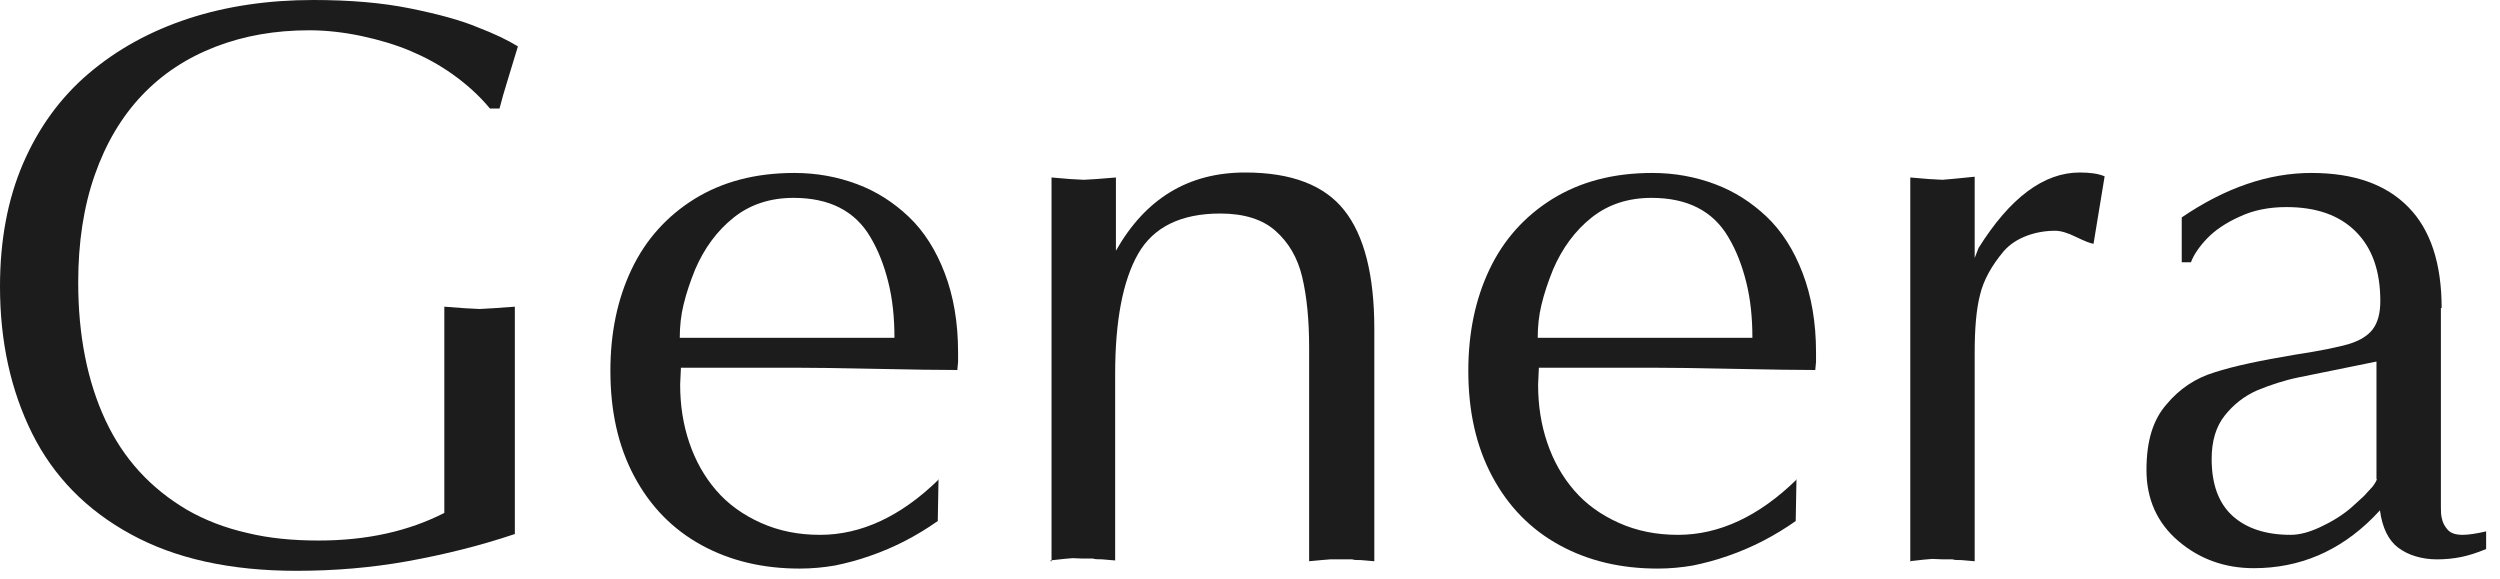 <?xml version="1.0" encoding="utf-8"?>
<svg xmlns="http://www.w3.org/2000/svg" fill="none" height="100%" overflow="visible" preserveAspectRatio="none" style="display: block;" viewBox="0 0 95 22" width="100%">
<g id="Group 2087326662">
<path d="M18.967 4.123H18.617C18.195 3.613 17.714 3.19 17.204 2.826C16.694 2.462 16.155 2.171 15.602 1.938C15.048 1.704 14.422 1.515 13.737 1.369C13.053 1.224 12.382 1.151 11.756 1.151C10.46 1.151 9.28 1.355 8.187 1.777C7.094 2.2 6.162 2.812 5.39 3.627C4.618 4.443 4.021 5.448 3.598 6.657C3.176 7.866 2.972 9.221 2.972 10.736C2.972 12.747 3.321 14.495 4.006 15.966C4.691 17.437 5.725 18.559 7.109 19.375C7.794 19.768 8.551 20.059 9.382 20.249C10.212 20.453 11.115 20.54 12.106 20.54C13.927 20.54 15.514 20.191 16.884 19.491V11.654L17.656 11.712L18.224 11.742L18.748 11.712L19.564 11.654V20.293C18.224 20.744 16.855 21.079 15.485 21.327C14.101 21.575 12.703 21.691 11.261 21.691C8.755 21.691 6.657 21.225 4.982 20.307C3.292 19.389 2.039 18.108 1.224 16.476C0.408 14.83 0 12.98 0 10.882C0 9.134 0.291 7.575 0.874 6.22C1.457 4.866 2.287 3.715 3.365 2.797C4.443 1.879 5.71 1.18 7.182 0.699C7.896 0.466 8.653 0.291 9.44 0.175C10.226 0.058 11.057 1.20178e-05 11.902 1.20178e-05C13.286 1.20178e-05 14.509 0.102 15.587 0.32C16.665 0.539 17.525 0.772 18.18 1.049C18.792 1.282 19.302 1.53 19.681 1.763C19.593 2.039 19.462 2.491 19.273 3.103C19.171 3.438 19.069 3.773 18.982 4.123H18.967Z" fill="#1C1C1C" id="Vector"/>
<path d="M25.831 12.836H33.989C33.989 12.064 33.916 11.365 33.756 10.724C33.596 10.083 33.377 9.515 33.072 9.005C32.489 8.014 31.513 7.519 30.158 7.519C29.269 7.519 28.512 7.767 27.886 8.262C27.259 8.757 26.764 9.427 26.414 10.243C26.225 10.709 26.079 11.146 25.977 11.569C25.875 11.977 25.831 12.414 25.831 12.851V12.836ZM35.664 18.197L35.635 19.799C34.849 20.353 33.989 20.805 33.057 21.125C32.605 21.285 32.154 21.402 31.731 21.489C31.309 21.562 30.857 21.606 30.391 21.606C28.993 21.606 27.754 21.314 26.662 20.717C25.569 20.12 24.71 19.246 24.098 18.095C23.486 16.944 23.195 15.619 23.195 14.089C23.195 12.661 23.457 11.379 23.996 10.243C24.535 9.107 25.336 8.218 26.385 7.563C27.448 6.907 28.701 6.572 30.187 6.572C31.032 6.572 31.819 6.718 32.562 6.995C33.305 7.271 33.96 7.694 34.528 8.233C35.111 8.786 35.563 9.5 35.898 10.374C36.233 11.248 36.407 12.254 36.407 13.39V13.754L36.378 14.06C35.694 14.06 34.659 14.045 33.29 14.016C31.921 13.987 30.886 13.973 30.187 13.973H25.875L25.846 14.613C25.846 15.415 25.963 16.143 26.196 16.828C26.429 17.512 26.764 18.11 27.215 18.634C27.667 19.159 28.235 19.566 28.92 19.872C29.604 20.178 30.347 20.324 31.163 20.324C32.722 20.324 34.237 19.625 35.679 18.212L35.664 18.197Z" fill="#1C1C1C" id="Vector_2"/>
<path d="M39.958 21.341V6.744L40.657 6.803L41.182 6.832L41.677 6.803L42.405 6.744V9.527C43.527 7.546 45.158 6.555 47.315 6.555C49.077 6.555 50.33 7.036 51.087 7.997C51.845 8.959 52.224 10.459 52.224 12.499V21.327L51.714 21.283C51.568 21.283 51.452 21.283 51.379 21.254H50.986H50.563L50.214 21.283L49.747 21.327V13.198C49.747 12.164 49.66 11.275 49.485 10.532C49.31 9.789 48.961 9.206 48.465 8.769C47.97 8.332 47.271 8.114 46.368 8.114C44.882 8.114 43.833 8.624 43.25 9.643C42.667 10.663 42.376 12.193 42.376 14.218V21.297L41.866 21.254C41.721 21.254 41.604 21.254 41.531 21.225H41.138L40.759 21.21L40.424 21.239L39.9 21.297L39.958 21.341Z" fill="#1C1C1C" id="Vector_3"/>
<path d="M58.433 12.836H66.591C66.591 12.064 66.518 11.365 66.358 10.724C66.198 10.083 65.979 9.515 65.673 9.005C65.091 8.014 64.115 7.519 62.76 7.519C61.871 7.519 61.114 7.767 60.487 8.262C59.861 8.757 59.365 9.427 59.016 10.243C58.827 10.709 58.681 11.146 58.579 11.569C58.477 11.977 58.433 12.414 58.433 12.851V12.836ZM68.266 18.197L68.237 19.799C67.451 20.353 66.591 20.805 65.659 21.125C65.207 21.285 64.755 21.402 64.333 21.489C63.911 21.562 63.459 21.606 62.993 21.606C61.594 21.606 60.356 21.314 59.264 20.717C58.171 20.12 57.312 19.246 56.7 18.095C56.088 16.944 55.796 15.619 55.796 14.089C55.796 12.661 56.059 11.379 56.598 10.243C57.137 9.107 57.938 8.218 58.987 7.563C60.05 6.907 61.303 6.572 62.789 6.572C63.634 6.572 64.42 6.718 65.163 6.995C65.906 7.271 66.562 7.694 67.13 8.233C67.713 8.786 68.164 9.5 68.499 10.374C68.834 11.248 69.009 12.254 69.009 13.39V13.754L68.98 14.06C68.295 14.06 67.261 14.045 65.892 14.016C64.522 13.987 63.488 13.973 62.789 13.973H58.477L58.448 14.613C58.448 15.415 58.564 16.143 58.797 16.828C59.03 17.512 59.365 18.11 59.817 18.634C60.269 19.159 60.837 19.566 61.522 19.872C62.206 20.178 62.949 20.324 63.765 20.324C65.324 20.324 66.839 19.625 68.281 18.212L68.266 18.197Z" fill="#1C1C1C" id="Vector_4"/>
<path d="M72.591 21.341V6.744L73.29 6.803L73.814 6.832L74.31 6.788L75.038 6.715V9.804L75.184 9.425C76.378 7.517 77.66 6.555 79.03 6.555C79.423 6.555 79.743 6.599 79.976 6.701L79.554 9.265C79.438 9.25 79.219 9.163 78.884 9.002C78.563 8.842 78.301 8.769 78.097 8.769C77.733 8.769 77.369 8.828 77.019 8.959C76.67 9.09 76.378 9.279 76.145 9.541C75.679 10.095 75.373 10.649 75.242 11.202C75.096 11.77 75.038 12.499 75.038 13.416V21.327L74.528 21.283C74.382 21.283 74.266 21.283 74.193 21.254H73.8L73.421 21.239L73.086 21.268L72.562 21.327L72.591 21.341Z" fill="#1C1C1C" id="Vector_5"/>
<path d="M90.306 18.197V13.739L89.228 13.958L87.364 14.337C86.796 14.453 86.271 14.628 85.776 14.832C85.281 15.05 84.873 15.371 84.538 15.793C84.203 16.216 84.043 16.769 84.043 17.439C84.043 18.401 84.305 19.115 84.829 19.596C85.354 20.076 86.097 20.324 87.043 20.324C87.408 20.324 87.83 20.207 88.311 19.96C88.791 19.727 89.185 19.45 89.491 19.159L89.826 18.853L90.161 18.488C90.248 18.372 90.306 18.27 90.321 18.212L90.306 18.197ZM92.754 11.7V19.275C92.754 19.435 92.754 19.581 92.798 19.727C92.827 19.872 92.9 20.003 93.016 20.134C93.133 20.266 93.322 20.324 93.584 20.324C93.788 20.324 94.094 20.28 94.473 20.193V20.863C94.123 21.009 93.803 21.111 93.511 21.169C93.22 21.227 92.914 21.256 92.594 21.256C92.302 21.256 92.04 21.212 91.792 21.14C91.545 21.067 91.312 20.95 91.122 20.805C90.758 20.528 90.525 20.047 90.438 19.392L90.175 19.668C88.894 20.95 87.379 21.591 85.645 21.591C84.538 21.591 83.576 21.242 82.775 20.557C81.974 19.872 81.566 18.969 81.566 17.862C81.566 16.755 81.814 15.954 82.323 15.371C82.819 14.774 83.431 14.366 84.159 14.147C84.873 13.914 85.907 13.696 87.218 13.477C88.18 13.332 88.864 13.186 89.272 13.069C89.68 12.938 89.972 12.763 90.161 12.516C90.35 12.268 90.452 11.918 90.452 11.438C90.452 10.301 90.146 9.427 89.52 8.801C88.894 8.175 88.019 7.869 86.883 7.869C86.228 7.869 85.63 7.985 85.106 8.233C84.582 8.466 84.159 8.757 83.868 9.063C83.562 9.384 83.358 9.69 83.256 9.966H82.906V8.262C84.552 7.14 86.198 6.572 87.83 6.572C89.462 6.572 90.671 7.009 91.516 7.869C92.361 8.728 92.783 10.01 92.783 11.714L92.754 11.7Z" fill="#1C1C1C" id="Vector_6"/>
</g>
</svg>